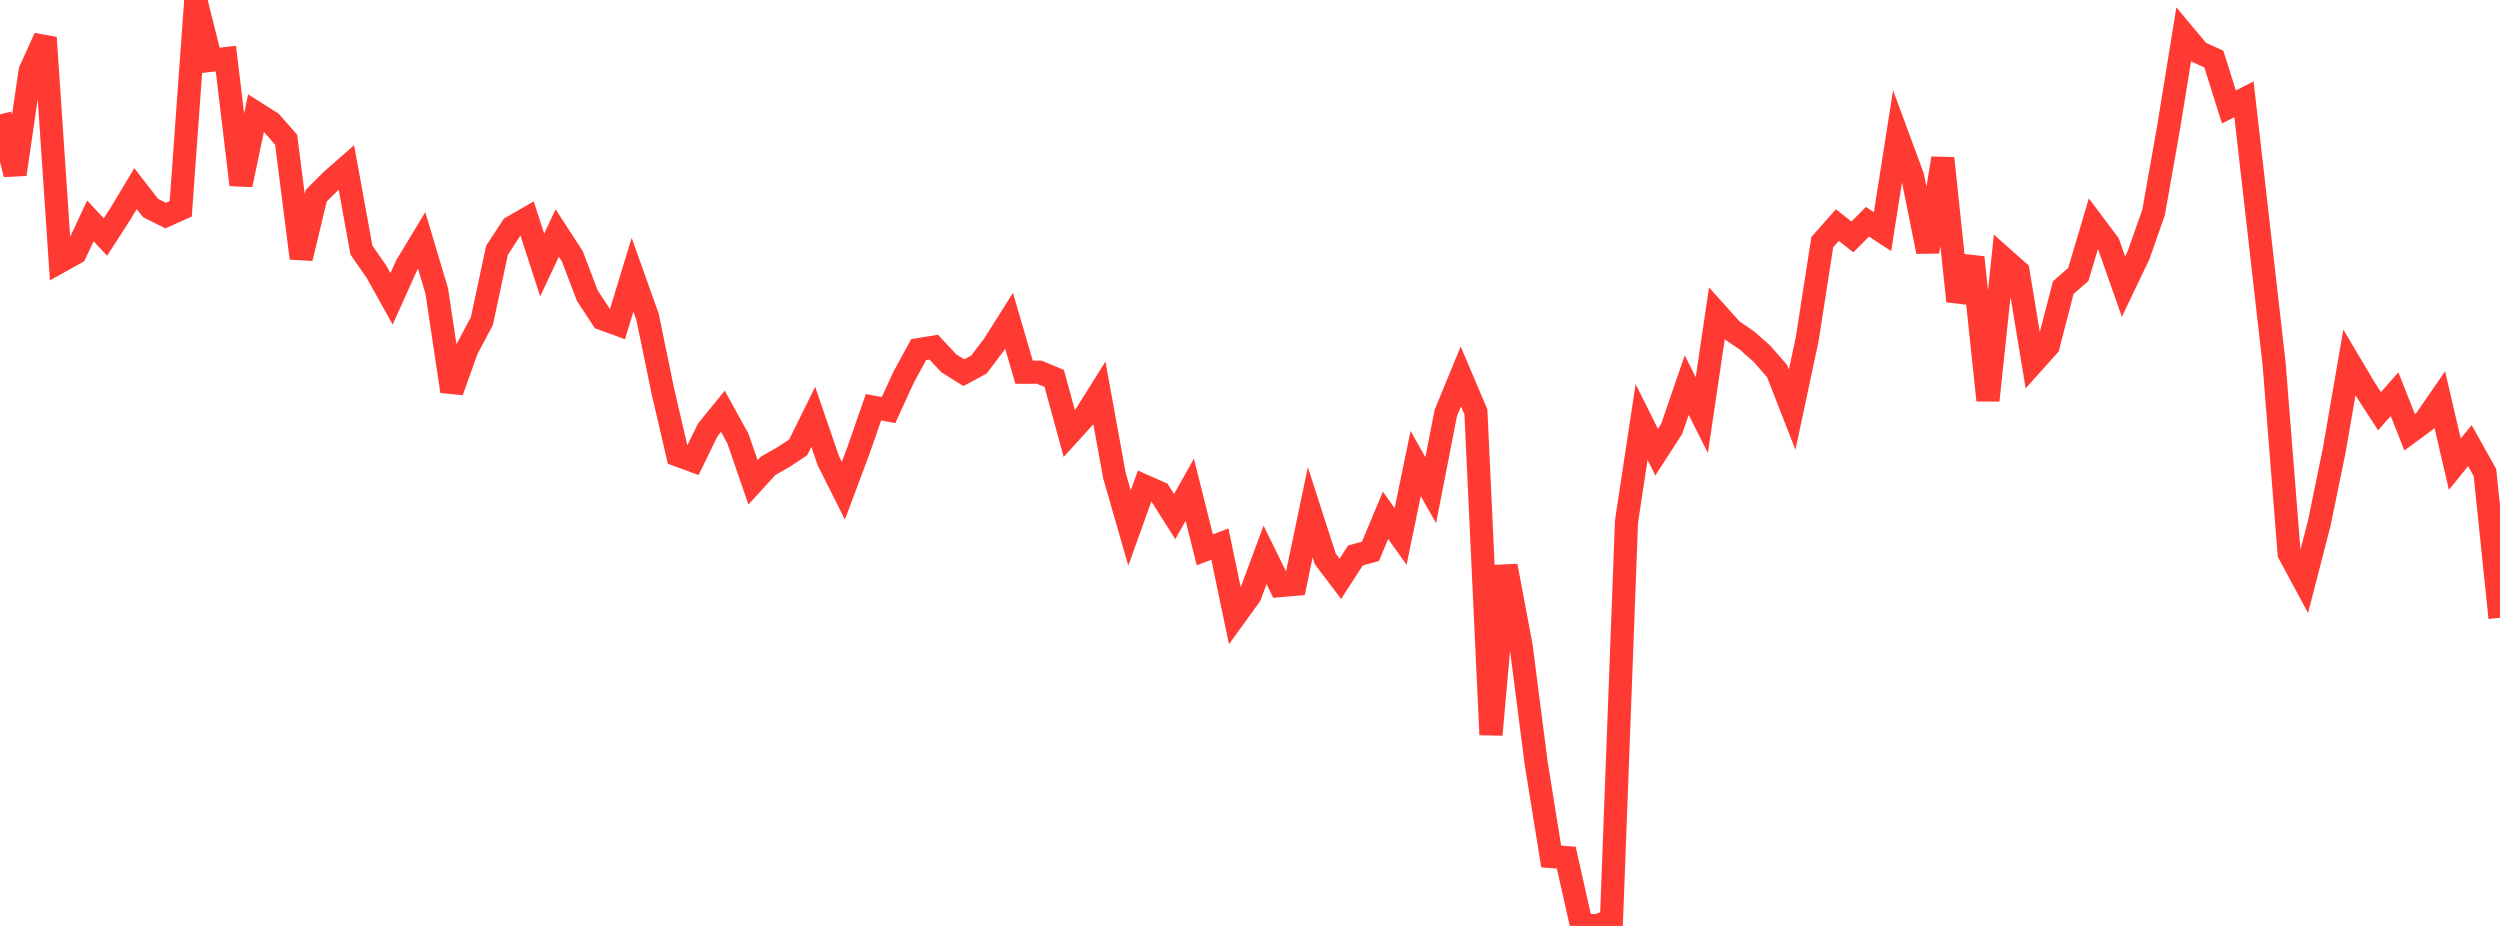 <?xml version="1.0" standalone="no"?>
<!DOCTYPE svg PUBLIC "-//W3C//DTD SVG 1.1//EN" "http://www.w3.org/Graphics/SVG/1.1/DTD/svg11.dtd">

<svg width="135" height="50" viewBox="0 0 135 50" preserveAspectRatio="none" 
  xmlns="http://www.w3.org/2000/svg"
  xmlns:xlink="http://www.w3.org/1999/xlink">


<polyline points="0.0, 6.177 0.813, 9.412 1.627, 3.83 2.44, 2.034 3.253, 14.115 4.066, 13.663 4.88, 11.93 5.693, 12.798 6.506, 11.54 7.319, 10.185 8.133, 11.235 8.946, 11.641 9.759, 11.278 10.572, 0.0 11.386, 3.256 12.199, 3.164 13.012, 9.978 13.825, 6.104 14.639, 6.619 15.452, 7.547 16.265, 13.945 17.078, 10.566 17.892, 9.751 18.705, 9.037 19.518, 13.506 20.331, 14.676 21.145, 16.136 21.958, 14.327 22.771, 12.986 23.584, 15.709 24.398, 21.132 25.211, 18.865 26.024, 17.331 26.837, 13.517 27.651, 12.269 28.464, 11.802 29.277, 14.311 30.09, 12.585 30.904, 13.836 31.717, 15.968 32.53, 17.207 33.343, 17.506 34.157, 14.835 34.97, 17.119 35.783, 21.075 36.596, 24.572 37.41, 24.871 38.223, 23.206 39.036, 22.209 39.849, 23.686 40.663, 26.047 41.476, 25.157 42.289, 24.694 43.102, 24.158 43.916, 22.509 44.729, 24.875 45.542, 26.498 46.355, 24.33 47.169, 21.992 47.982, 22.144 48.795, 20.37 49.608, 18.879 50.422, 18.746 51.235, 19.617 52.048, 20.126 52.861, 19.686 53.675, 18.613 54.488, 17.322 55.301, 20.1 56.114, 20.097 56.928, 20.436 57.741, 23.412 58.554, 22.517 59.367, 21.221 60.181, 25.69 60.994, 28.513 61.807, 26.252 62.62, 26.613 63.434, 27.898 64.247, 26.445 65.06, 29.691 65.873, 29.379 66.687, 33.276 67.5, 32.154 68.313, 29.964 69.127, 31.622 69.94, 31.552 70.753, 27.663 71.566, 30.18 72.38, 31.255 73.193, 29.995 74.006, 29.771 74.819, 27.826 75.633, 28.968 76.446, 25.03 77.259, 26.47 78.072, 22.305 78.886, 20.331 79.699, 22.243 80.512, 39.675 81.325, 30.558 82.139, 34.881 82.952, 41.204 83.765, 46.252 84.578, 46.311 85.392, 49.927 86.205, 50.0 87.018, 49.714 87.831, 28.166 88.645, 22.786 89.458, 24.417 90.271, 23.159 91.084, 20.796 91.898, 22.417 92.711, 16.927 93.524, 17.832 94.337, 18.387 95.151, 19.108 95.964, 20.037 96.777, 22.12 97.59, 18.305 98.404, 13.075 99.217, 12.157 100.03, 12.792 100.843, 11.977 101.657, 12.508 102.47, 7.338 103.283, 9.536 104.096, 13.591 104.91, 8.548 105.723, 16.264 106.536, 13.903 107.349, 21.619 108.163, 13.941 108.976, 14.66 109.789, 19.584 110.602, 18.677 111.416, 15.533 112.229, 14.818 113.042, 12.082 113.855, 13.167 114.669, 15.478 115.482, 13.78 116.295, 11.463 117.108, 6.865 117.922, 1.847 118.735, 2.819 119.548, 3.19 120.361, 5.775 121.175, 5.361 121.988, 12.491 122.801, 19.637 123.614, 29.892 124.428, 31.402 125.241, 28.253 126.054, 24.293 126.867, 19.576 127.681, 20.948 128.494, 22.205 129.307, 21.284 130.12, 23.344 130.934, 22.747 131.747, 21.568 132.56, 25.064 133.373, 24.063 134.187, 25.515 135.0, 33.361" fill="none" stroke="#ff3a33" stroke-width="1.25"/>

</svg>